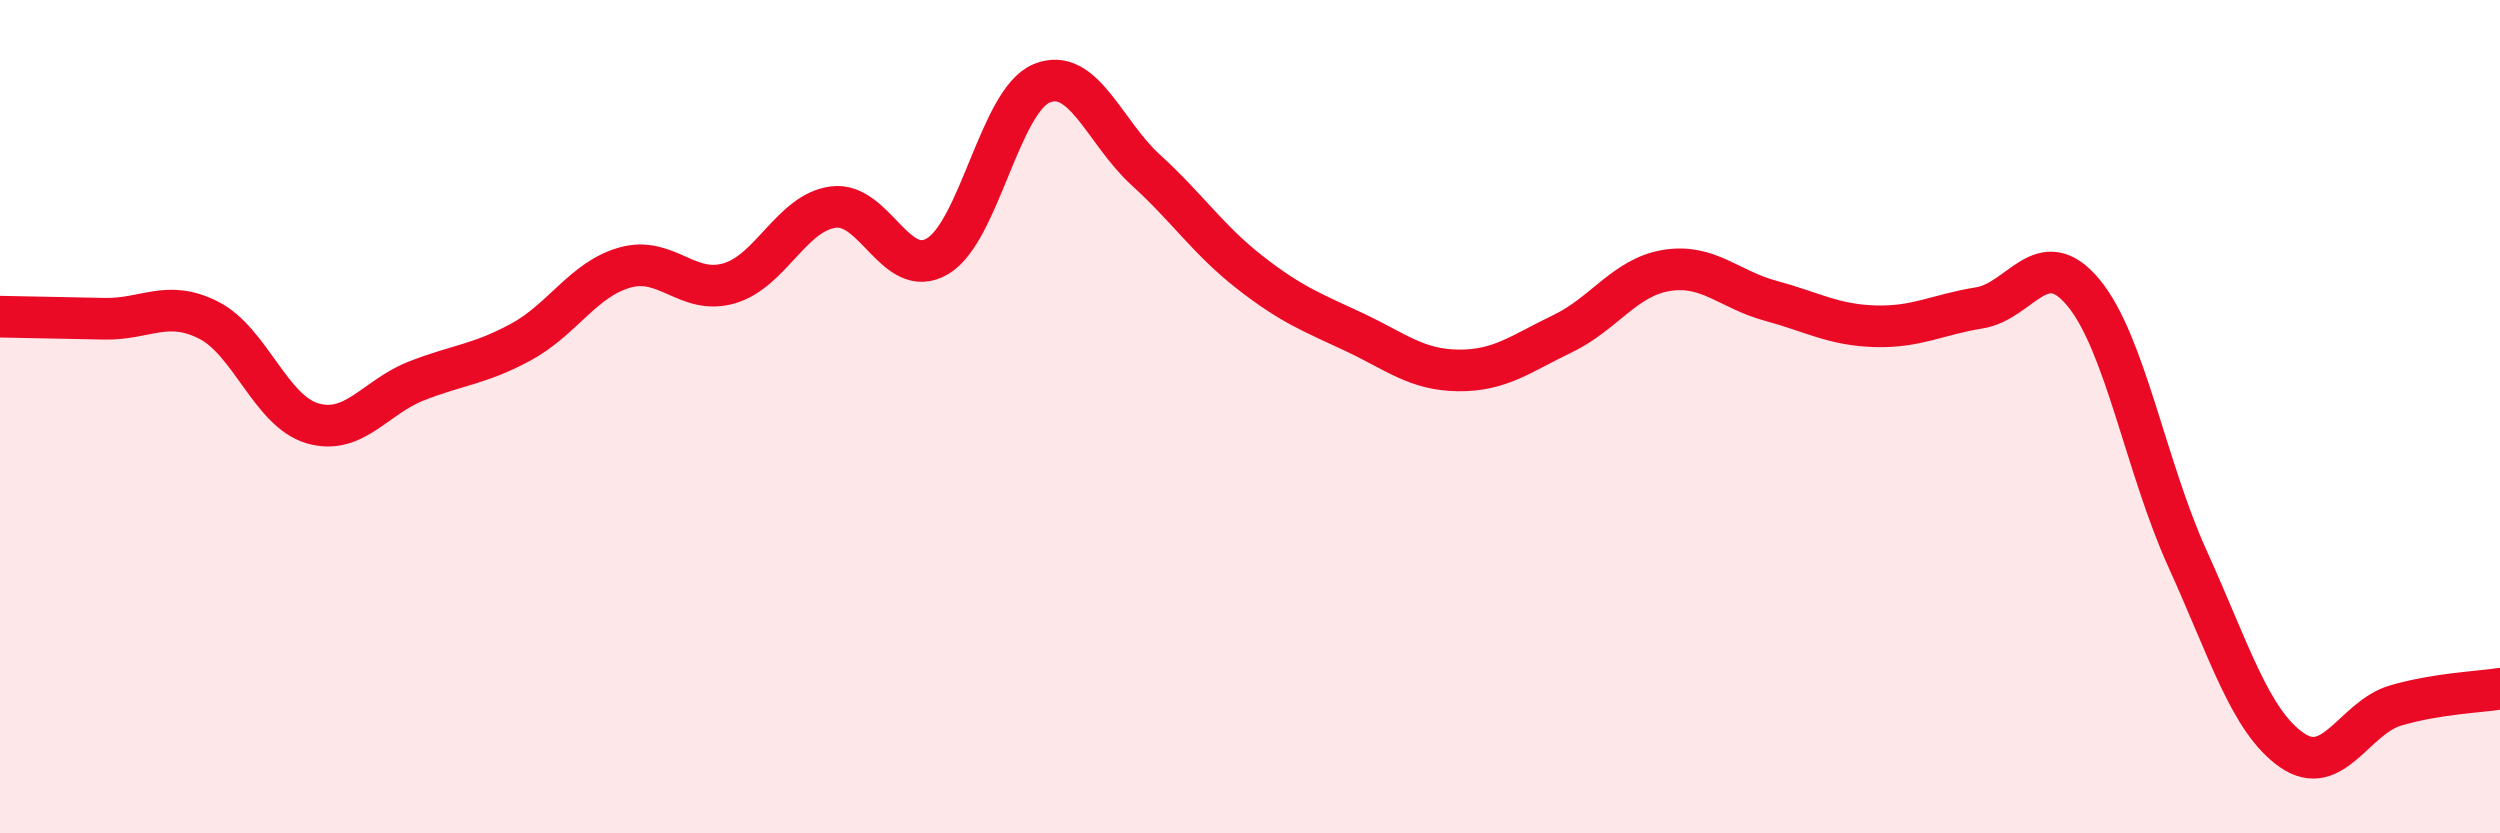 
    <svg width="60" height="20" viewBox="0 0 60 20" xmlns="http://www.w3.org/2000/svg">
      <path
        d="M 0,7.6 C 0.5,7.61 1.5,7.63 2.5,7.65 C 3.5,7.67 4,7.18 5,7.68 C 6,8.18 6.5,9.87 7.5,10.16 C 8.5,10.45 9,9.53 10,9.14 C 11,8.75 11.5,8.75 12.5,8.21 C 13.5,7.67 14,6.7 15,6.42 C 16,6.14 16.5,7.09 17.5,6.8 C 18.5,6.51 19,5.1 20,4.97 C 21,4.84 21.5,6.74 22.5,6.15 C 23.5,5.56 24,2.41 25,2 C 26,1.59 26.5,3.17 27.5,4.08 C 28.5,4.99 29,5.76 30,6.54 C 31,7.32 31.5,7.5 32.5,7.97 C 33.5,8.44 34,8.88 35,8.89 C 36,8.9 36.5,8.49 37.5,8.01 C 38.5,7.53 39,6.65 40,6.49 C 41,6.33 41.5,6.95 42.5,7.22 C 43.5,7.49 44,7.8 45,7.83 C 46,7.86 46.5,7.55 47.5,7.39 C 48.5,7.23 49,5.82 50,7.02 C 51,8.22 51.5,11.21 52.5,13.41 C 53.5,15.61 54,17.3 55,18 C 56,18.7 56.5,17.22 57.5,16.93 C 58.5,16.64 59.5,16.61 60,16.53L60 20L0 20Z"
        fill="#EB0A25"
        opacity="0.1"
        stroke-linecap="round"
        stroke-linejoin="round"
      />
      <path
        d="M 0,7.6 C 0.5,7.61 1.5,7.63 2.5,7.65 C 3.5,7.67 4,7.18 5,7.68 C 6,8.18 6.5,9.87 7.5,10.16 C 8.5,10.45 9,9.53 10,9.14 C 11,8.75 11.5,8.75 12.5,8.21 C 13.5,7.67 14,6.7 15,6.42 C 16,6.14 16.5,7.09 17.5,6.8 C 18.5,6.51 19,5.1 20,4.97 C 21,4.84 21.5,6.74 22.5,6.15 C 23.5,5.56 24,2.41 25,2 C 26,1.59 26.5,3.17 27.5,4.08 C 28.5,4.99 29,5.76 30,6.54 C 31,7.32 31.5,7.5 32.5,7.97 C 33.5,8.44 34,8.88 35,8.89 C 36,8.9 36.5,8.49 37.5,8.01 C 38.5,7.53 39,6.65 40,6.49 C 41,6.33 41.5,6.95 42.5,7.22 C 43.5,7.49 44,7.8 45,7.83 C 46,7.86 46.5,7.55 47.5,7.39 C 48.5,7.23 49,5.82 50,7.02 C 51,8.22 51.5,11.21 52.5,13.41 C 53.5,15.61 54,17.3 55,18 C 56,18.7 56.5,17.22 57.5,16.93 C 58.5,16.64 59.5,16.61 60,16.53"
        stroke="#EB0A25"
        stroke-width="1"
        fill="none"
        stroke-linecap="round"
        stroke-linejoin="round"
      />
    </svg>
  